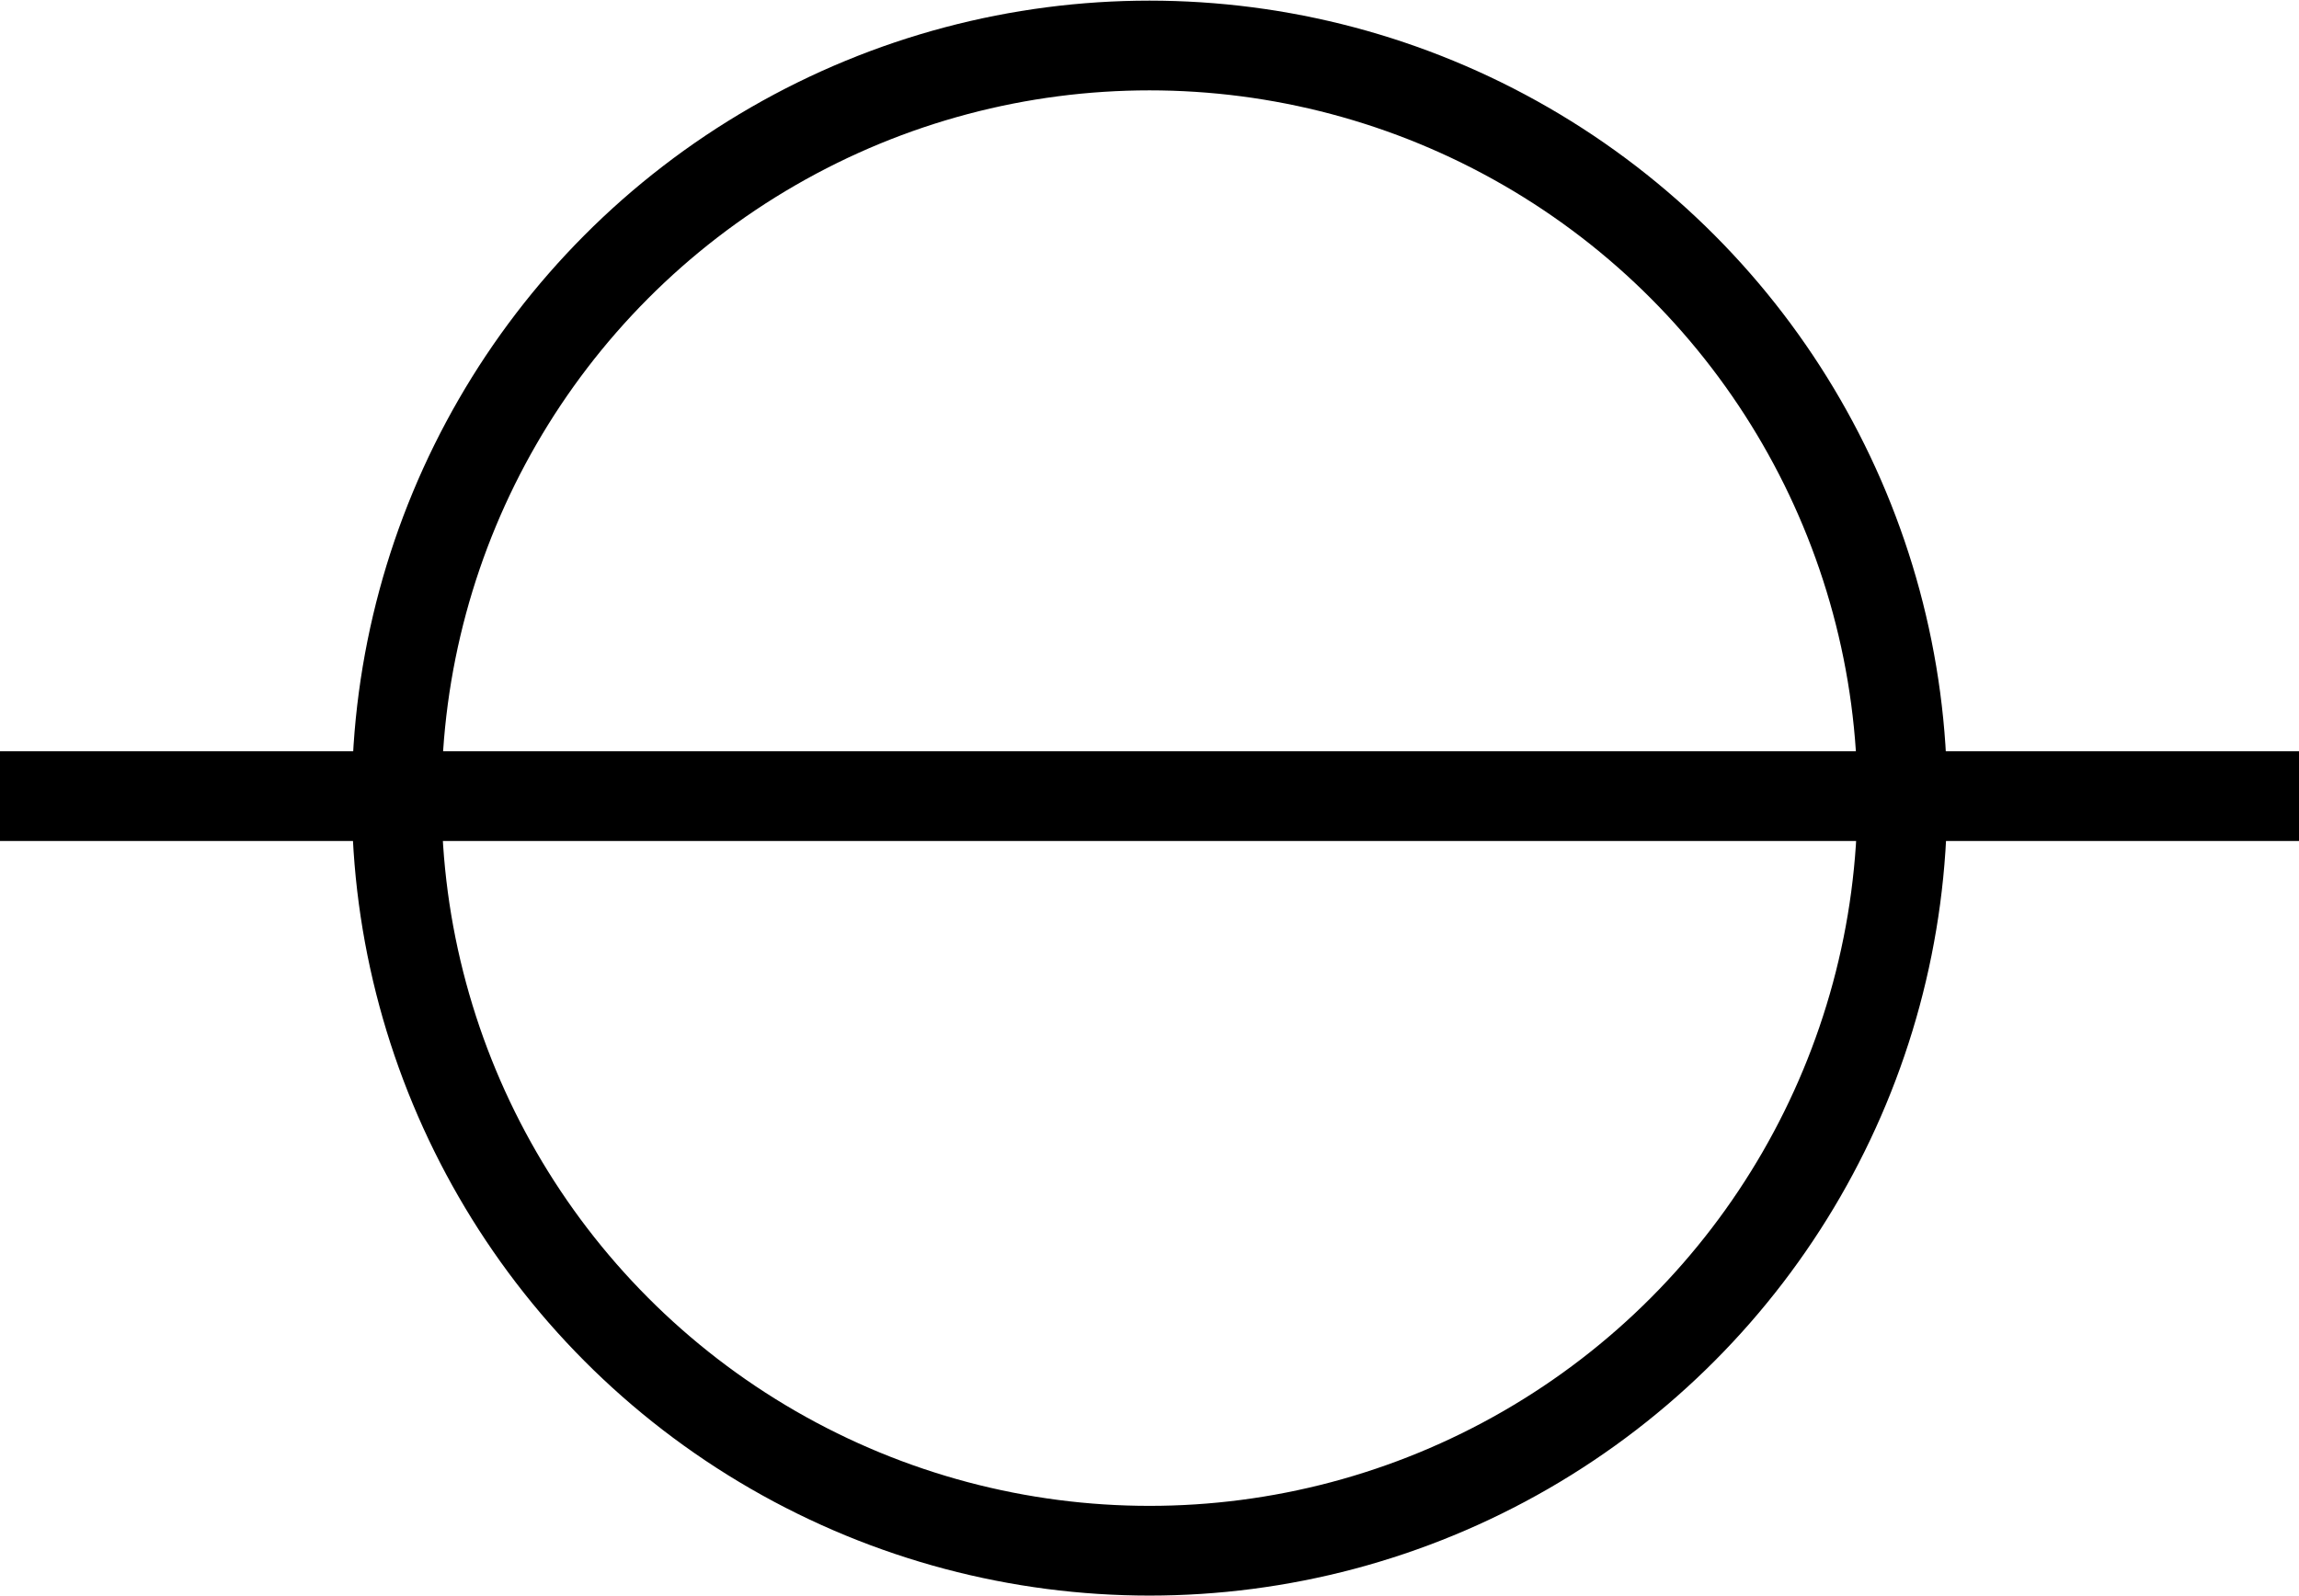 <?xml version="1.0" encoding="utf-8"?>
<!-- Generator: Adobe Illustrator 16.0.0, SVG Export Plug-In . SVG Version: 6.00 Build 0)  -->
<!DOCTYPE svg PUBLIC "-//W3C//DTD SVG 1.1//EN" "http://www.w3.org/Graphics/SVG/1.1/DTD/svg11.dtd">
<svg version="1.1" id="Layer_1" xmlns="http://www.w3.org/2000/svg" xmlns:xlink="http://www.w3.org/1999/xlink" x="0px" y="0px"
	 width="819.753px" height="569.167px" viewBox="389.947 215.167 819.753 569.167"
	 enable-background="new 389.947 215.167 819.753 569.167" xml:space="preserve">
<g>
	<path fill="none" stroke="#000000" stroke-width="32" stroke-miterlimit="10" d="M389.947,499.118H1209.7H389.947z"/>
	<circle fill="none" stroke="#000000" stroke-width="32" stroke-miterlimit="10" cx="799.823" cy="499.824" r="268.43"/>
</g>
</svg>
